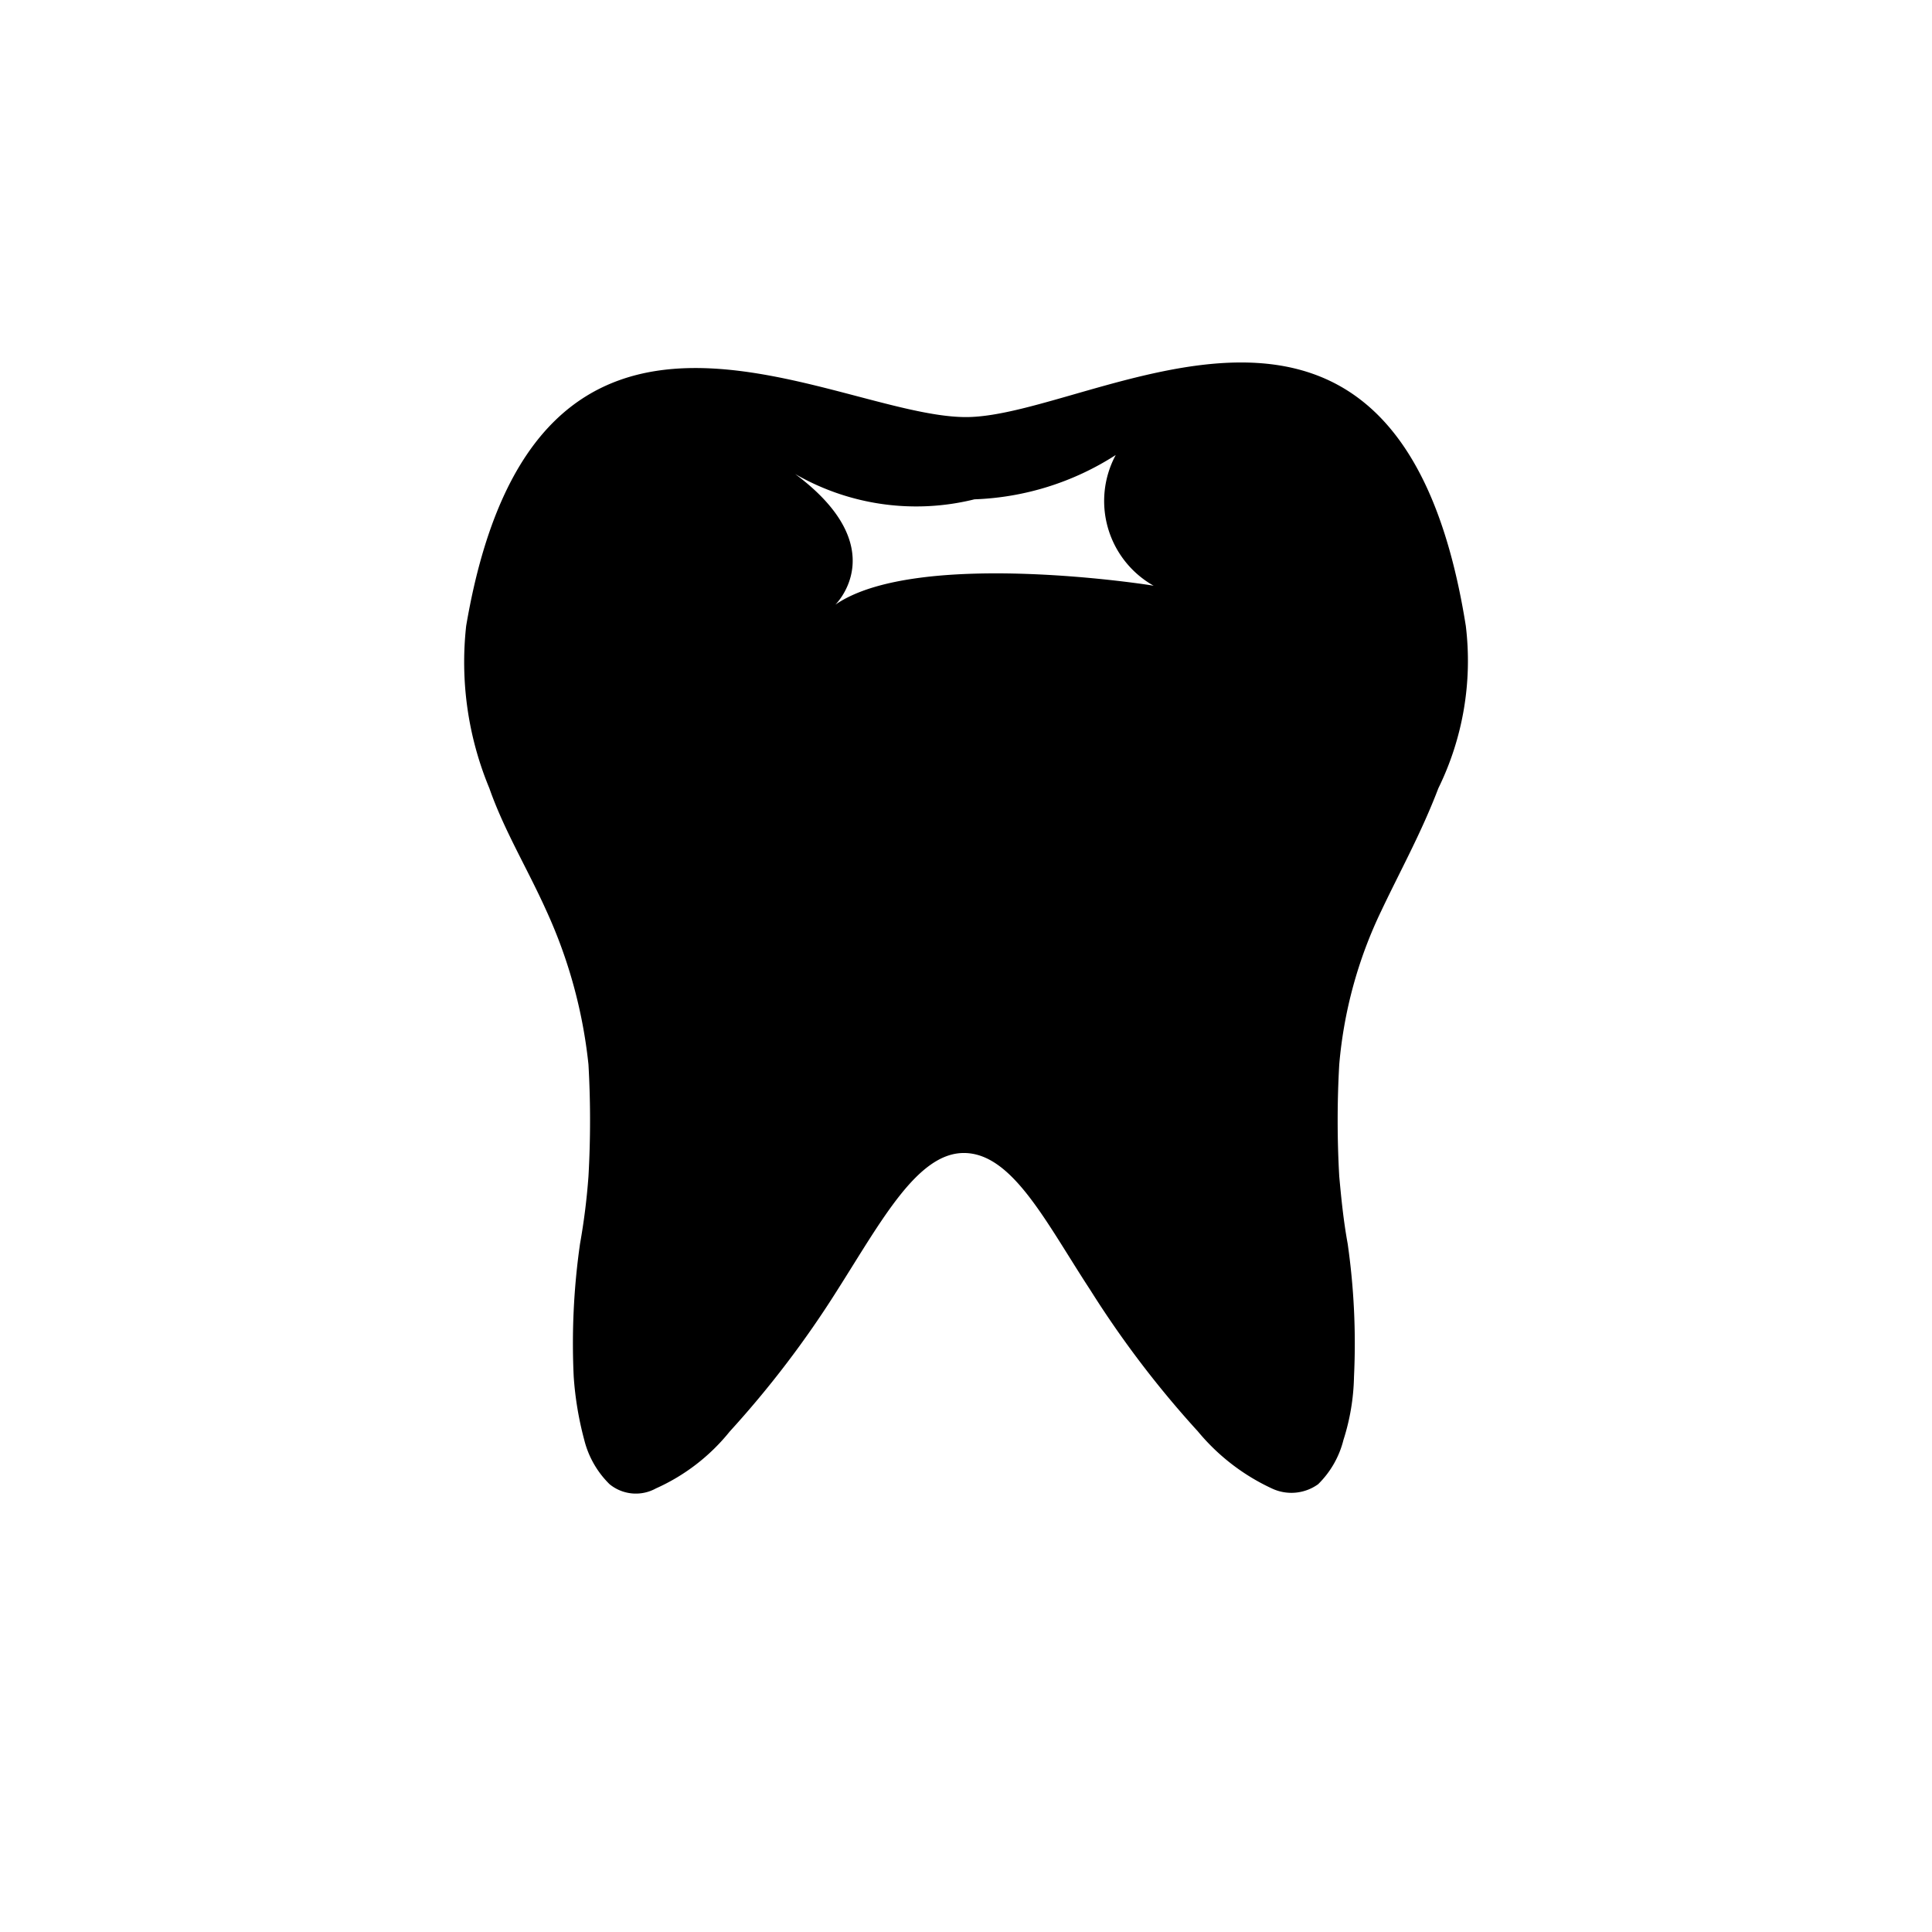 <svg xmlns="http://www.w3.org/2000/svg" xmlns:xlink="http://www.w3.org/1999/xlink" width="100" height="100" viewBox="0 0 100 100">
  <defs>
    <clipPath id="clip-dental_-_100px_4">
      <rect width="100" height="100"/>
    </clipPath>
  </defs>
  <g id="dental_-_100px_4" data-name="dental - 100px – 4" clip-path="url(#clip-dental_-_100px_4)">
    <g id="circumcision" transform="translate(1.085 1.085)">
      <g id="SQ_for_size">
        <rect id="Rectangle_2" data-name="Rectangle 2" width="91.59" height="91.59" transform="translate(3.12 3.12)" fill="none"/>
      </g>
    </g>
    <g id="dental" transform="translate(-4.195 -4.19)">
      <g id="dental-2" data-name="dental" transform="translate(28.218 22.953)">
        <path id="tooth" d="M78.05,36.844C74.557,14.9,58.838,26.037,52.18,26.037c-6.877,0-22.269-10.37-25.871,10.807a17.007,17.007,0,0,0,1.2,8.405c.764,2.183,1.965,4.148,2.947,6.331a25.454,25.454,0,0,1,2.183,7.969,51.148,51.148,0,0,1,0,5.785,33.909,33.909,0,0,1-.437,3.493,36.309,36.309,0,0,0-.327,6.877,17.1,17.1,0,0,0,.546,3.275,4.858,4.858,0,0,0,1.31,2.292,2.147,2.147,0,0,0,2.4.218,10.28,10.28,0,0,0,3.821-2.947,51.7,51.7,0,0,0,5.567-7.314c2.292-3.6,4.148-7.1,6.55-7.1,2.511,0,4.257,3.6,6.55,7.1a51.7,51.7,0,0,0,5.567,7.314,10.93,10.93,0,0,0,3.821,2.947,2.368,2.368,0,0,0,2.4-.218,4.858,4.858,0,0,0,1.31-2.292,11.433,11.433,0,0,0,.546-3.275,36.309,36.309,0,0,0-.327-6.877c-.218-1.2-.327-2.292-.437-3.493a51.145,51.145,0,0,1,0-5.785,22.825,22.825,0,0,1,2.183-7.969c.982-2.074,2.074-4.039,2.947-6.331A14.98,14.98,0,0,0,78.05,36.844ZM45.412,35.752s3.056-2.947-2.074-6.768a12.531,12.531,0,0,0,9.279,1.31A14.443,14.443,0,0,0,59.93,28a5.033,5.033,0,0,0,1.965,6.768c.109,0-12.226-1.965-16.483.982Z" transform="translate(-26.203 -23.212)"/>
      </g>
      <g id="SQ_for_size-2" data-name="SQ_for_size" transform="translate(4.2 4.2)">
        <rect id="Rectangle_1925" data-name="Rectangle 1925" width="99.99" height="99.99" fill="none"/>
      </g>
    </g>
  </g>
</svg>
